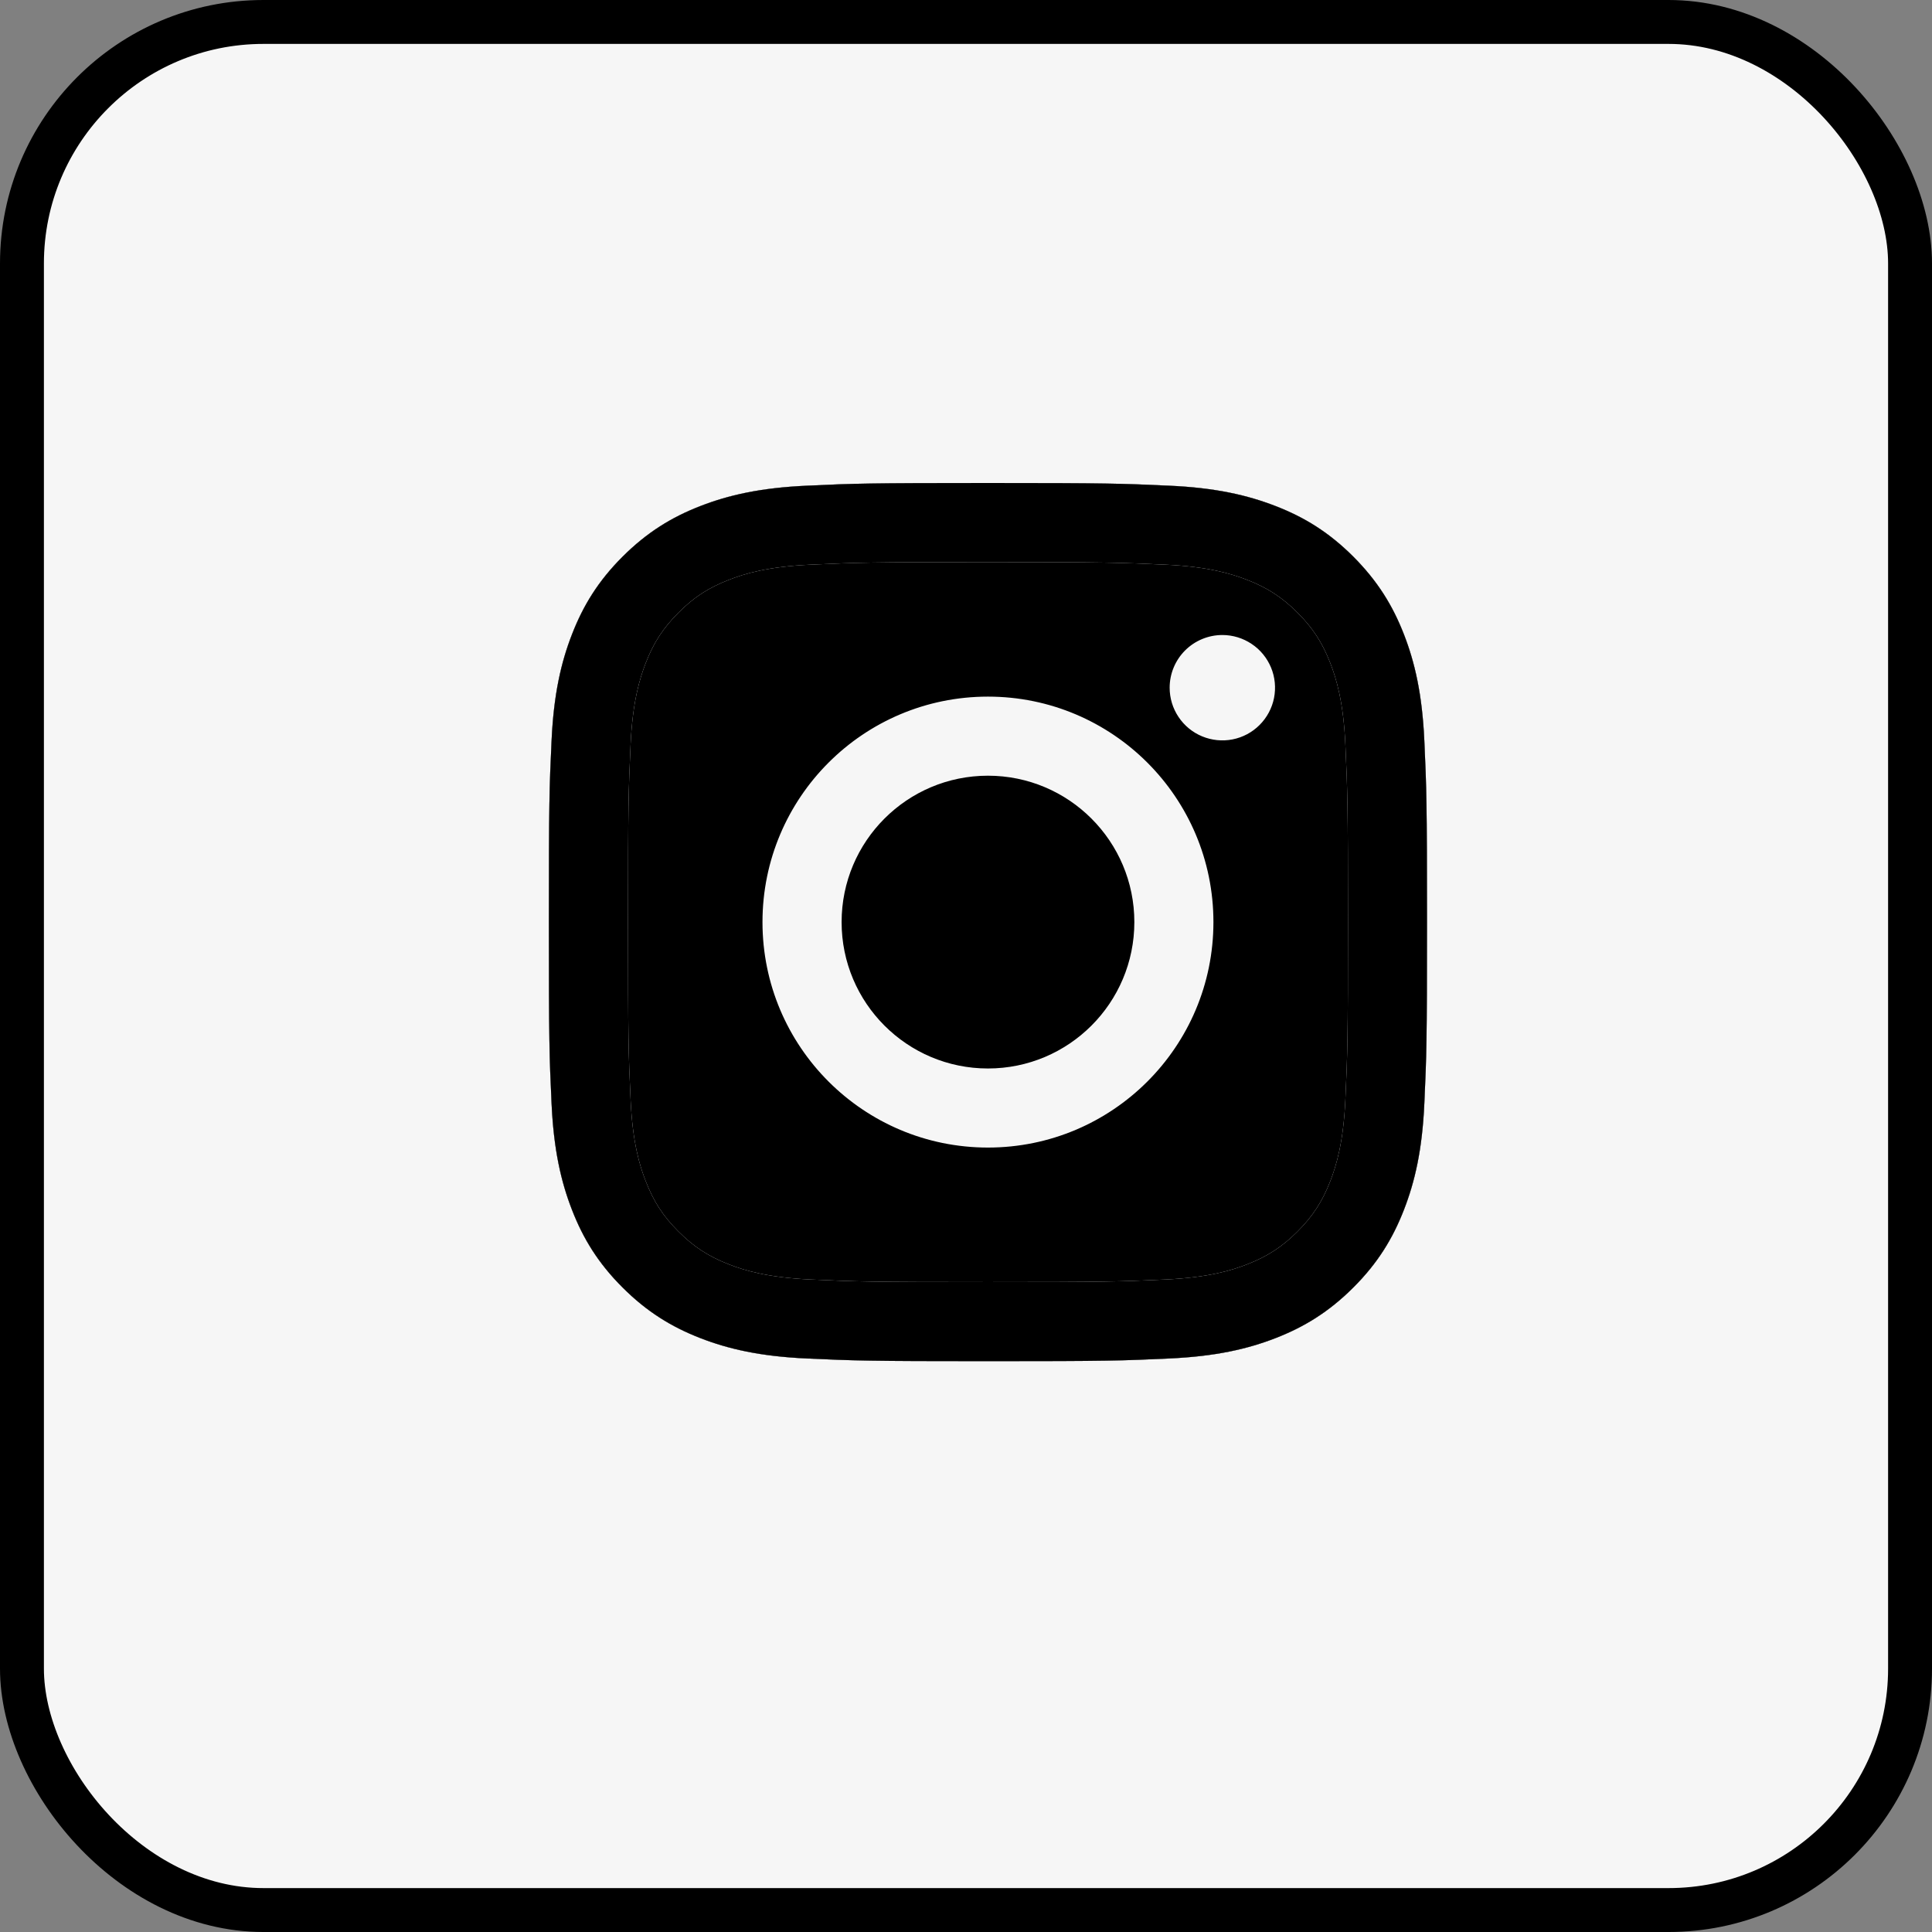 <?xml version="1.0" encoding="UTF-8"?> <svg xmlns="http://www.w3.org/2000/svg" width="44" height="44" viewBox="0 0 44 44" fill="none"><rect x="0" y="0" width="44" height="44" fill="#808080" stroke="none"/><rect x="0.5" y="0.5" width="43" height="43" rx="5.5" fill="#F6F6F6"></rect><rect x="0.5" y="0.5" width="43" height="43" rx="5.5" stroke="black"></rect><rect x="14" y="12" width="17" height="18" rx="5" fill="black"></rect><path d="M19.167 21C19.167 19.159 20.659 17.666 22.5 17.666C24.341 17.666 25.834 19.159 25.834 21C25.834 22.841 24.341 24.334 22.5 24.334C20.659 24.334 19.167 22.841 19.167 21ZM17.365 21C17.365 23.836 19.664 26.135 22.5 26.135C25.336 26.135 27.635 23.836 27.635 21C27.635 18.164 25.336 15.865 22.5 15.865C19.664 15.865 17.365 18.164 17.365 21ZM26.638 15.662C26.638 15.899 26.708 16.131 26.84 16.328C26.972 16.526 27.159 16.68 27.378 16.77C27.598 16.861 27.839 16.885 28.072 16.839C28.305 16.793 28.518 16.679 28.686 16.511C28.854 16.343 28.969 16.129 29.015 15.897C29.061 15.664 29.038 15.422 28.947 15.203C28.856 14.984 28.703 14.796 28.505 14.665C28.308 14.533 28.076 14.462 27.839 14.462C27.52 14.462 27.215 14.589 26.99 14.813C26.765 15.038 26.638 15.343 26.638 15.662ZM18.46 29.14C17.485 29.095 16.955 28.933 16.603 28.796C16.136 28.614 15.803 28.398 15.453 28.048C15.102 27.698 14.886 27.365 14.705 26.898C14.567 26.546 14.405 26.016 14.361 25.041C14.312 23.987 14.303 23.671 14.303 21C14.303 18.33 14.313 18.014 14.361 16.959C14.405 15.984 14.569 15.455 14.705 15.102C14.886 14.635 15.103 14.302 15.453 13.952C15.803 13.601 16.135 13.385 16.603 13.204C16.955 13.066 17.485 12.904 18.46 12.86C19.514 12.811 19.831 12.801 22.5 12.801C25.169 12.801 25.486 12.812 26.541 12.86C27.516 12.904 28.045 13.068 28.398 13.204C28.865 13.385 29.198 13.602 29.549 13.952C29.899 14.301 30.115 14.635 30.297 15.102C30.434 15.454 30.596 15.984 30.64 16.959C30.689 18.014 30.699 18.33 30.699 21C30.699 23.671 30.689 23.986 30.64 25.041C30.596 26.016 30.433 26.546 30.297 26.898C30.115 27.365 29.898 27.698 29.549 28.048C29.199 28.397 28.865 28.614 28.398 28.796C28.046 28.933 27.516 29.095 26.541 29.14C25.487 29.188 25.171 29.198 22.5 29.198C19.829 29.198 19.514 29.188 18.46 29.14ZM18.377 11.061C17.313 11.109 16.585 11.278 15.95 11.525C15.292 11.78 14.735 12.123 14.178 12.678C13.622 13.234 13.28 13.792 13.025 14.45C12.778 15.086 12.609 15.813 12.561 16.877C12.511 17.943 12.5 18.284 12.5 21C12.5 23.716 12.511 24.057 12.561 25.123C12.609 26.187 12.778 26.914 13.025 27.55C13.28 28.208 13.622 28.766 14.178 29.322C14.735 29.877 15.292 30.219 15.95 30.475C16.586 30.722 17.313 30.891 18.377 30.939C19.444 30.988 19.784 31 22.5 31C25.216 31 25.557 30.989 26.623 30.939C27.687 30.891 28.414 30.722 29.05 30.475C29.708 30.219 30.265 29.877 30.822 29.322C31.378 28.766 31.719 28.208 31.975 27.55C32.222 26.914 32.392 26.187 32.439 25.123C32.488 24.056 32.499 23.716 32.499 21C32.499 18.284 32.488 17.943 32.439 16.877C32.391 15.813 32.222 15.085 31.975 14.45C31.719 13.792 31.377 13.235 30.822 12.678C30.266 12.122 29.708 11.78 29.051 11.525C28.414 11.278 27.687 11.108 26.624 11.061C25.557 11.012 25.216 11 22.501 11C19.785 11 19.444 11.011 18.377 11.061Z" fill="black"></path><path d="M19.167 21C19.167 19.159 20.659 17.666 22.5 17.666C24.341 17.666 25.834 19.159 25.834 21C25.834 22.841 24.341 24.334 22.5 24.334C20.659 24.334 19.167 22.841 19.167 21ZM17.365 21C17.365 23.836 19.664 26.135 22.5 26.135C25.336 26.135 27.635 23.836 27.635 21C27.635 18.164 25.336 15.865 22.5 15.865C19.664 15.865 17.365 18.164 17.365 21ZM26.638 15.662C26.638 15.899 26.708 16.131 26.84 16.328C26.972 16.526 27.159 16.68 27.378 16.77C27.598 16.861 27.839 16.885 28.072 16.839C28.305 16.793 28.518 16.679 28.686 16.511C28.854 16.343 28.969 16.129 29.015 15.897C29.061 15.664 29.038 15.422 28.947 15.203C28.856 14.984 28.703 14.796 28.505 14.665C28.308 14.533 28.076 14.462 27.839 14.462C27.52 14.462 27.215 14.589 26.99 14.813C26.765 15.038 26.638 15.343 26.638 15.662ZM18.46 29.14C17.485 29.095 16.955 28.933 16.603 28.796C16.136 28.614 15.803 28.398 15.453 28.048C15.102 27.698 14.886 27.365 14.705 26.898C14.567 26.546 14.405 26.016 14.361 25.041C14.312 23.987 14.303 23.671 14.303 21C14.303 18.33 14.313 18.014 14.361 16.959C14.405 15.984 14.569 15.455 14.705 15.102C14.886 14.635 15.103 14.302 15.453 13.952C15.803 13.601 16.135 13.385 16.603 13.204C16.955 13.066 17.485 12.904 18.46 12.86C19.514 12.811 19.831 12.801 22.5 12.801C25.169 12.801 25.486 12.812 26.541 12.86C27.516 12.904 28.045 13.068 28.398 13.204C28.865 13.385 29.198 13.602 29.549 13.952C29.899 14.301 30.115 14.635 30.297 15.102C30.434 15.454 30.596 15.984 30.64 16.959C30.689 18.014 30.699 18.33 30.699 21C30.699 23.671 30.689 23.986 30.64 25.041C30.596 26.016 30.433 26.546 30.297 26.898C30.115 27.365 29.898 27.698 29.549 28.048C29.199 28.397 28.865 28.614 28.398 28.796C28.046 28.933 27.516 29.095 26.541 29.14C25.487 29.188 25.171 29.198 22.5 29.198C19.829 29.198 19.514 29.188 18.46 29.14ZM18.377 11.061C17.313 11.109 16.585 11.278 15.95 11.525C15.292 11.78 14.735 12.123 14.178 12.678C13.622 13.234 13.28 13.792 13.025 14.45C12.778 15.086 12.609 15.813 12.561 16.877C12.511 17.943 12.5 18.284 12.5 21C12.5 23.716 12.511 24.057 12.561 25.123C12.609 26.187 12.778 26.914 13.025 27.55C13.28 28.208 13.622 28.766 14.178 29.322C14.735 29.877 15.292 30.219 15.95 30.475C16.586 30.722 17.313 30.891 18.377 30.939C19.444 30.988 19.784 31 22.5 31C25.216 31 25.557 30.989 26.623 30.939C27.687 30.891 28.414 30.722 29.05 30.475C29.708 30.219 30.265 29.877 30.822 29.322C31.378 28.766 31.719 28.208 31.975 27.55C32.222 26.914 32.392 26.187 32.439 25.123C32.488 24.056 32.499 23.716 32.499 21C32.499 18.284 32.488 17.943 32.439 16.877C32.391 15.813 32.222 15.085 31.975 14.45C31.719 13.792 31.377 13.235 30.822 12.678C30.266 12.122 29.708 11.78 29.051 11.525C28.414 11.278 27.687 11.108 26.624 11.061C25.557 11.012 25.216 11 22.501 11C19.785 11 19.444 11.011 18.377 11.061Z" fill="#F6F6F6"></path><path d="M18.46 29.14C17.485 29.095 16.955 28.933 16.603 28.796C16.136 28.614 15.803 28.398 15.453 28.048C15.102 27.698 14.886 27.365 14.705 26.898C14.567 26.546 14.405 26.016 14.361 25.041C14.312 23.987 14.303 23.671 14.303 21C14.303 18.33 14.313 18.014 14.361 16.959C14.405 15.984 14.569 15.455 14.705 15.102C14.886 14.635 15.103 14.302 15.453 13.952C15.803 13.601 16.135 13.385 16.603 13.204C16.955 13.066 17.485 12.904 18.46 12.86C19.514 12.811 19.831 12.801 22.5 12.801C25.169 12.801 25.486 12.812 26.541 12.86C27.516 12.904 28.045 13.068 28.398 13.204C28.865 13.385 29.198 13.602 29.549 13.952C29.899 14.301 30.115 14.635 30.297 15.102C30.434 15.454 30.596 15.984 30.64 16.959C30.689 18.014 30.699 18.33 30.699 21C30.699 23.671 30.689 23.986 30.64 25.041C30.596 26.016 30.433 26.546 30.297 26.898C30.115 27.365 29.898 27.698 29.549 28.048C29.199 28.397 28.865 28.614 28.398 28.796C28.046 28.933 27.516 29.095 26.541 29.14C25.487 29.188 25.171 29.198 22.5 29.198C19.829 29.198 19.514 29.188 18.46 29.14ZM18.377 11.061C17.313 11.109 16.585 11.278 15.95 11.525C15.292 11.78 14.735 12.123 14.178 12.678C13.622 13.234 13.28 13.792 13.025 14.45C12.778 15.086 12.609 15.813 12.561 16.877C12.511 17.943 12.5 18.284 12.5 21C12.5 23.716 12.511 24.057 12.561 25.123C12.609 26.187 12.778 26.914 13.025 27.55C13.28 28.208 13.622 28.766 14.178 29.322C14.735 29.877 15.292 30.219 15.95 30.475C16.586 30.722 17.313 30.891 18.377 30.939C19.444 30.988 19.784 31 22.5 31C25.216 31 25.557 30.989 26.623 30.939C27.687 30.891 28.414 30.722 29.05 30.475C29.708 30.219 30.265 29.877 30.822 29.322C31.378 28.766 31.719 28.208 31.975 27.55C32.222 26.914 32.392 26.187 32.439 25.123C32.488 24.056 32.499 23.716 32.499 21C32.499 18.284 32.488 17.943 32.439 16.877C32.391 15.813 32.222 15.085 31.975 14.45C31.719 13.792 31.377 13.235 30.822 12.678C30.266 12.122 29.708 11.78 29.051 11.525C28.414 11.278 27.687 11.108 26.624 11.061C25.557 11.012 25.216 11 22.501 11C19.785 11 19.444 11.011 18.377 11.061Z" fill="black"></path></svg> 